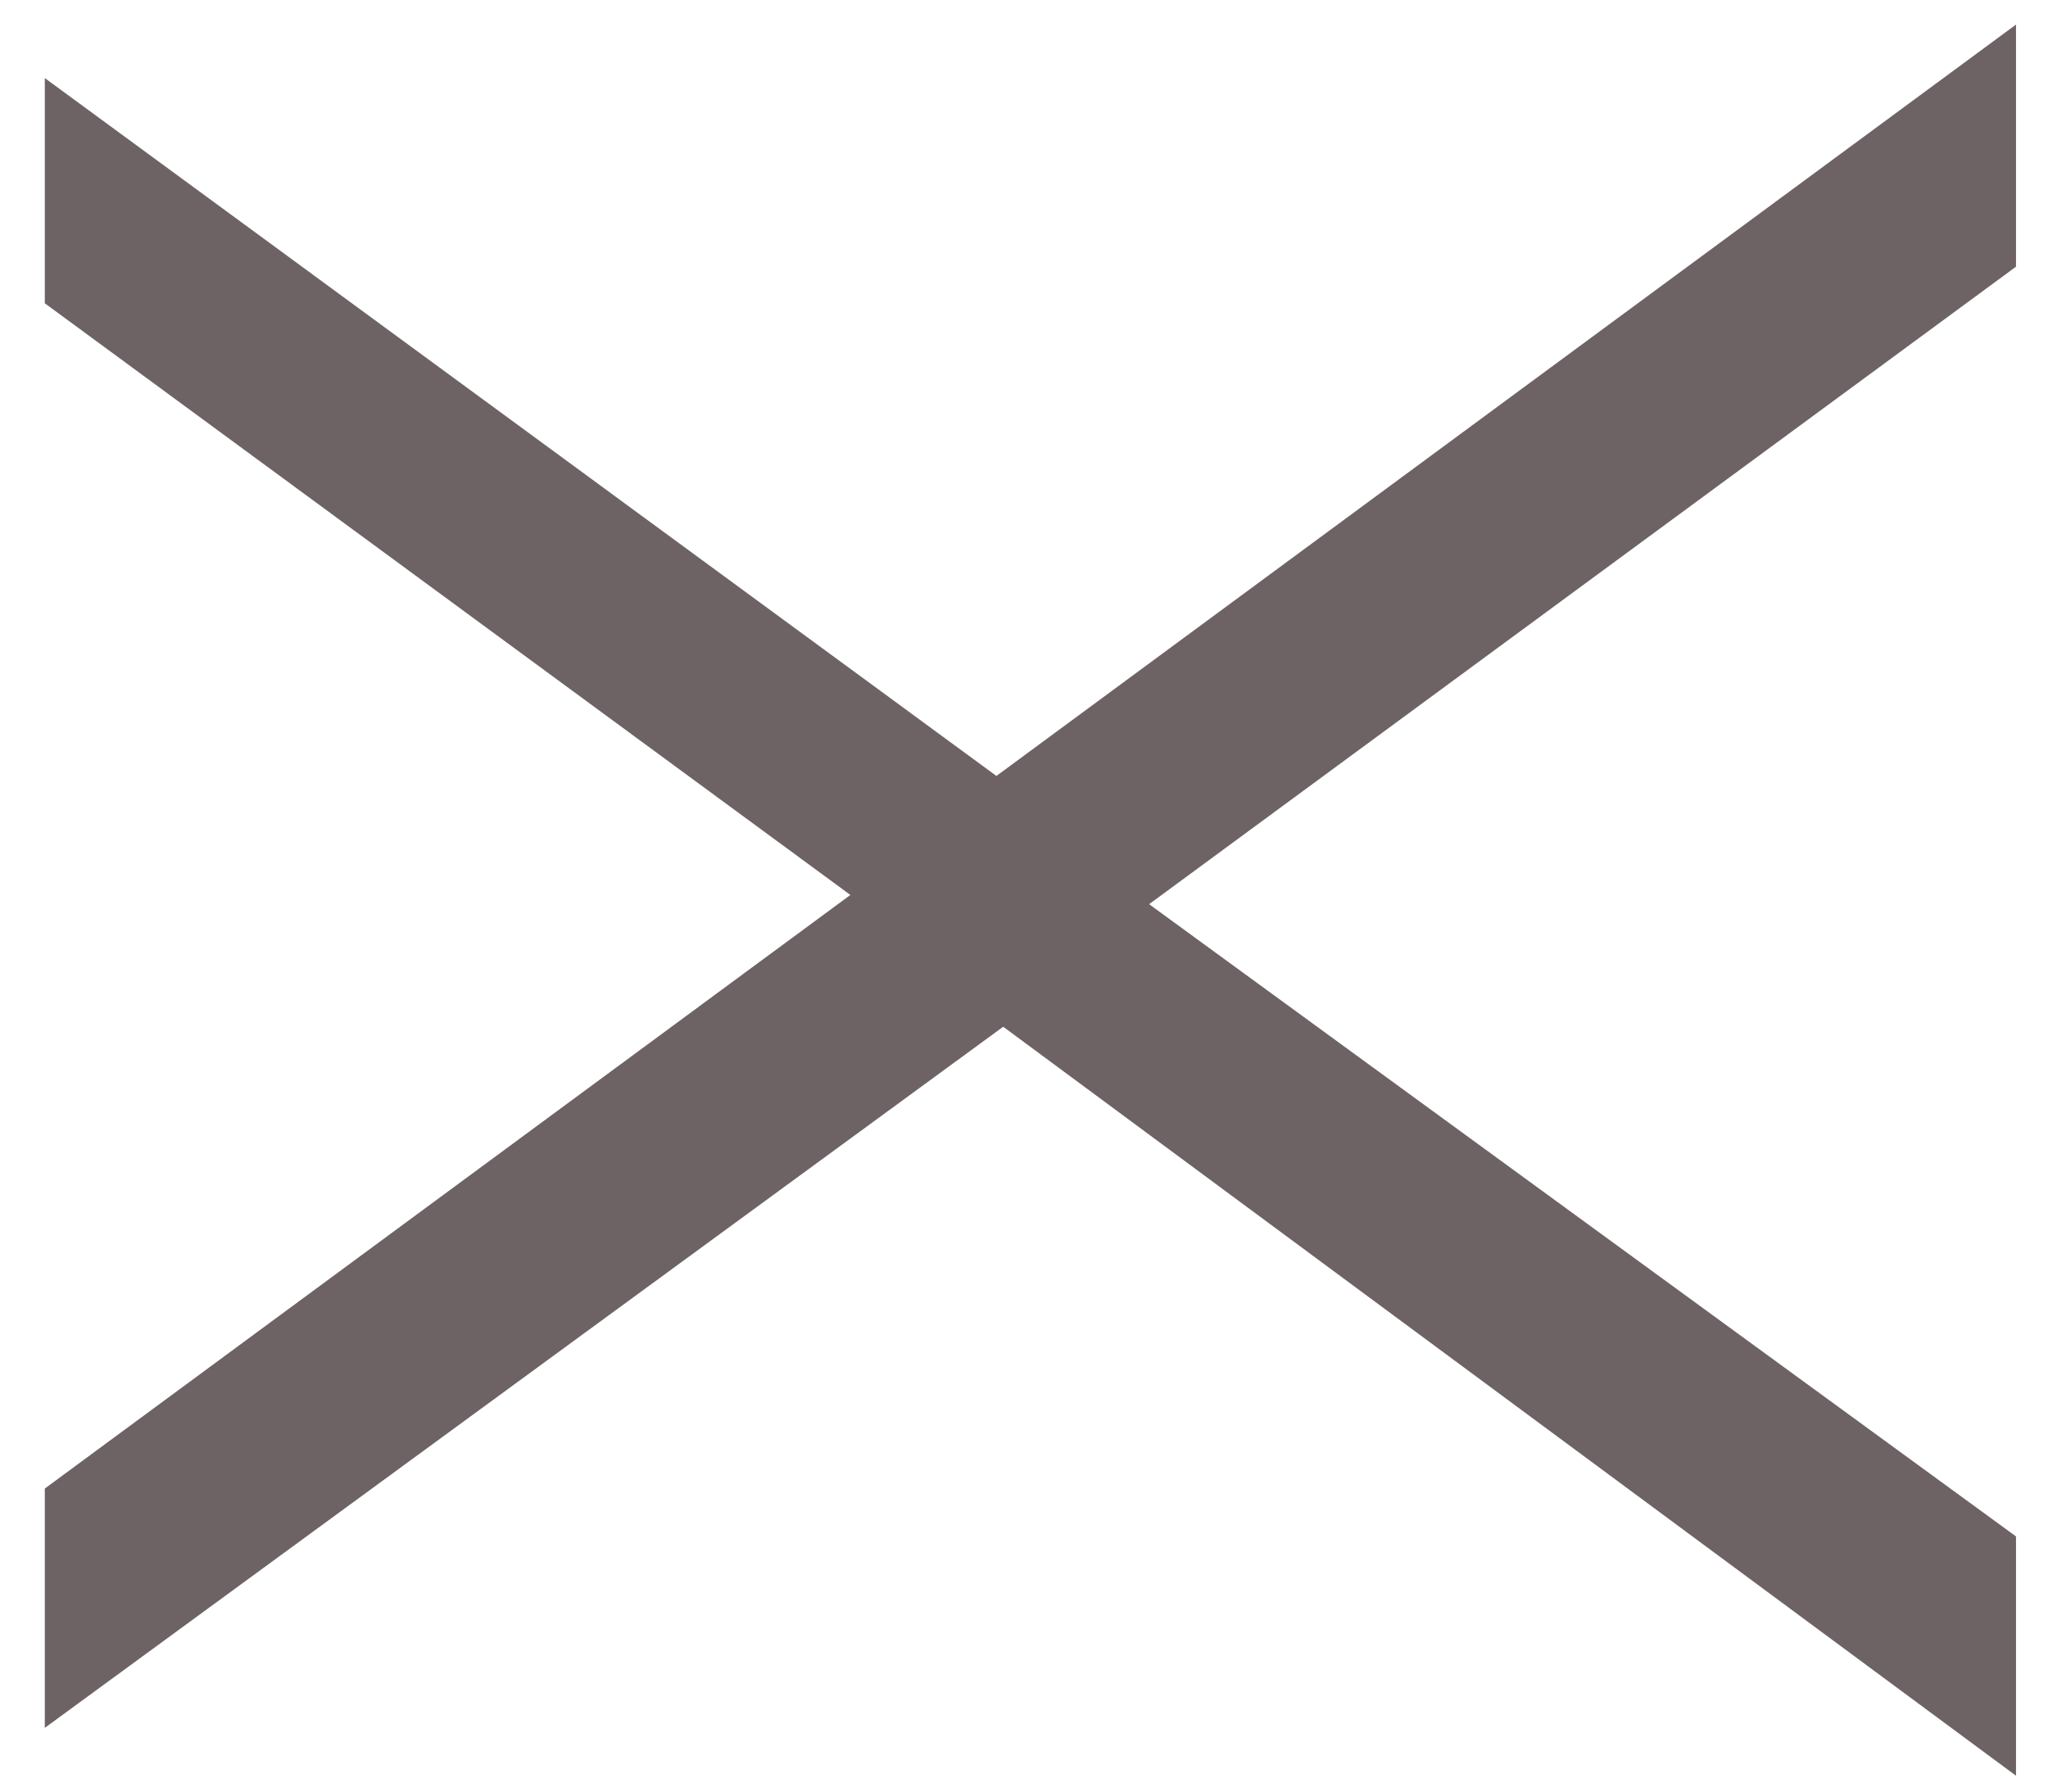 <svg width="32" height="28" viewBox="0 0 32 28" fill="none" xmlns="http://www.w3.org/2000/svg">
<path d="M31.5 27.752L14.428 15.124H16.936L0.7 27.004L0.7 23.264L14.252 13.276L14.296 14.728L0.7 4.74L0.7 1.22L16.716 12.968H14.428L31.5 0.384V4.168L17.024 14.816V13.452L31.5 24.012V27.752Z" fill="#6E6364"/>
</svg>
